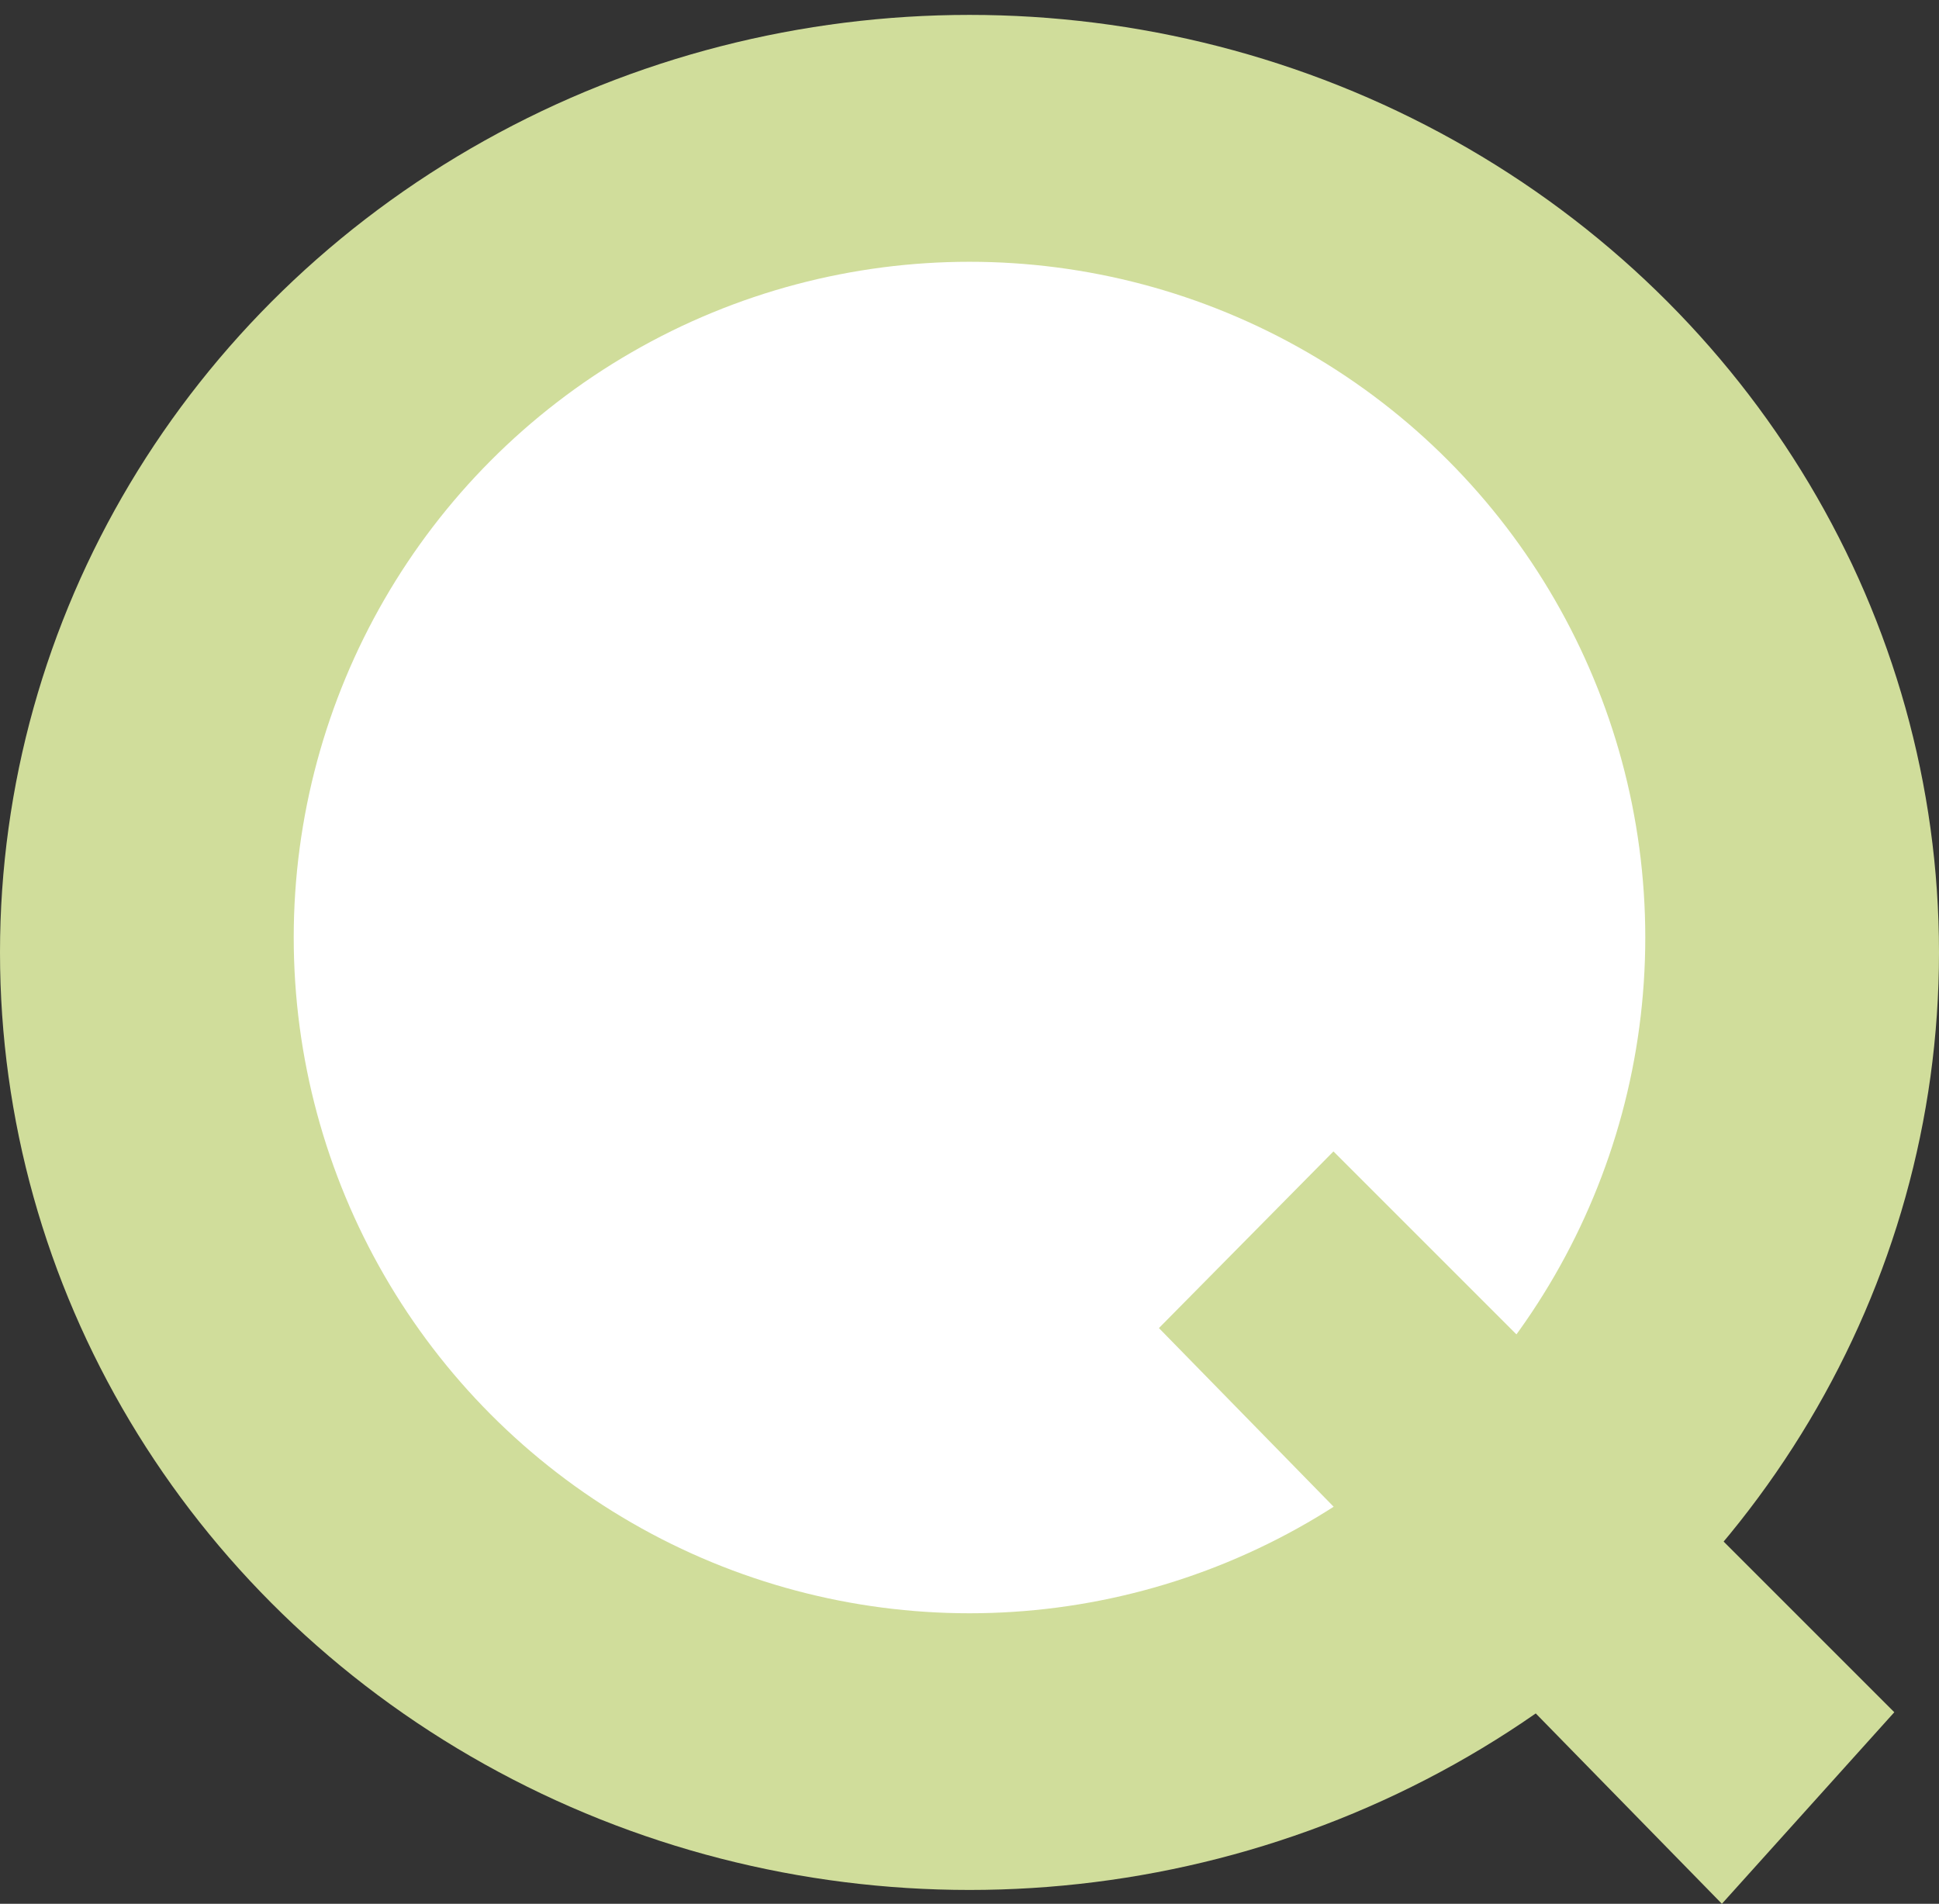 <?xml version="1.0" encoding="utf-8"?>
<!-- Generator: Adobe Illustrator 26.5.1, SVG Export Plug-In . SVG Version: 6.00 Build 0)  -->
<svg version="1.1" id="レイヤー_1のコピー" xmlns="http://www.w3.org/2000/svg" xmlns:xlink="http://www.w3.org/1999/xlink"
	 x="0px" y="0px" viewBox="0 0 182.2 178.9" style="enable-background:new 0 0 182.2 178.9;" xml:space="preserve">
<rect x="0" y="0" width="182.2" height="178.9" fill="#333333" stroke="none"/>
<style type="text/css">
	.st0{fill:#D0DD9B;}
	.st1{fill:#FFFFFF;}
</style>
<ellipse class="st0" cx="91.1" cy="89.5" rx="91.1" ry="88.1"/>
<circle class="st1" cx="91.1" cy="88.1" r="63.5"/>
<polygon class="st0" points="108.9,124.8 125.3,108.2 178,160.9 161.8,178.9 "/>
</svg>
